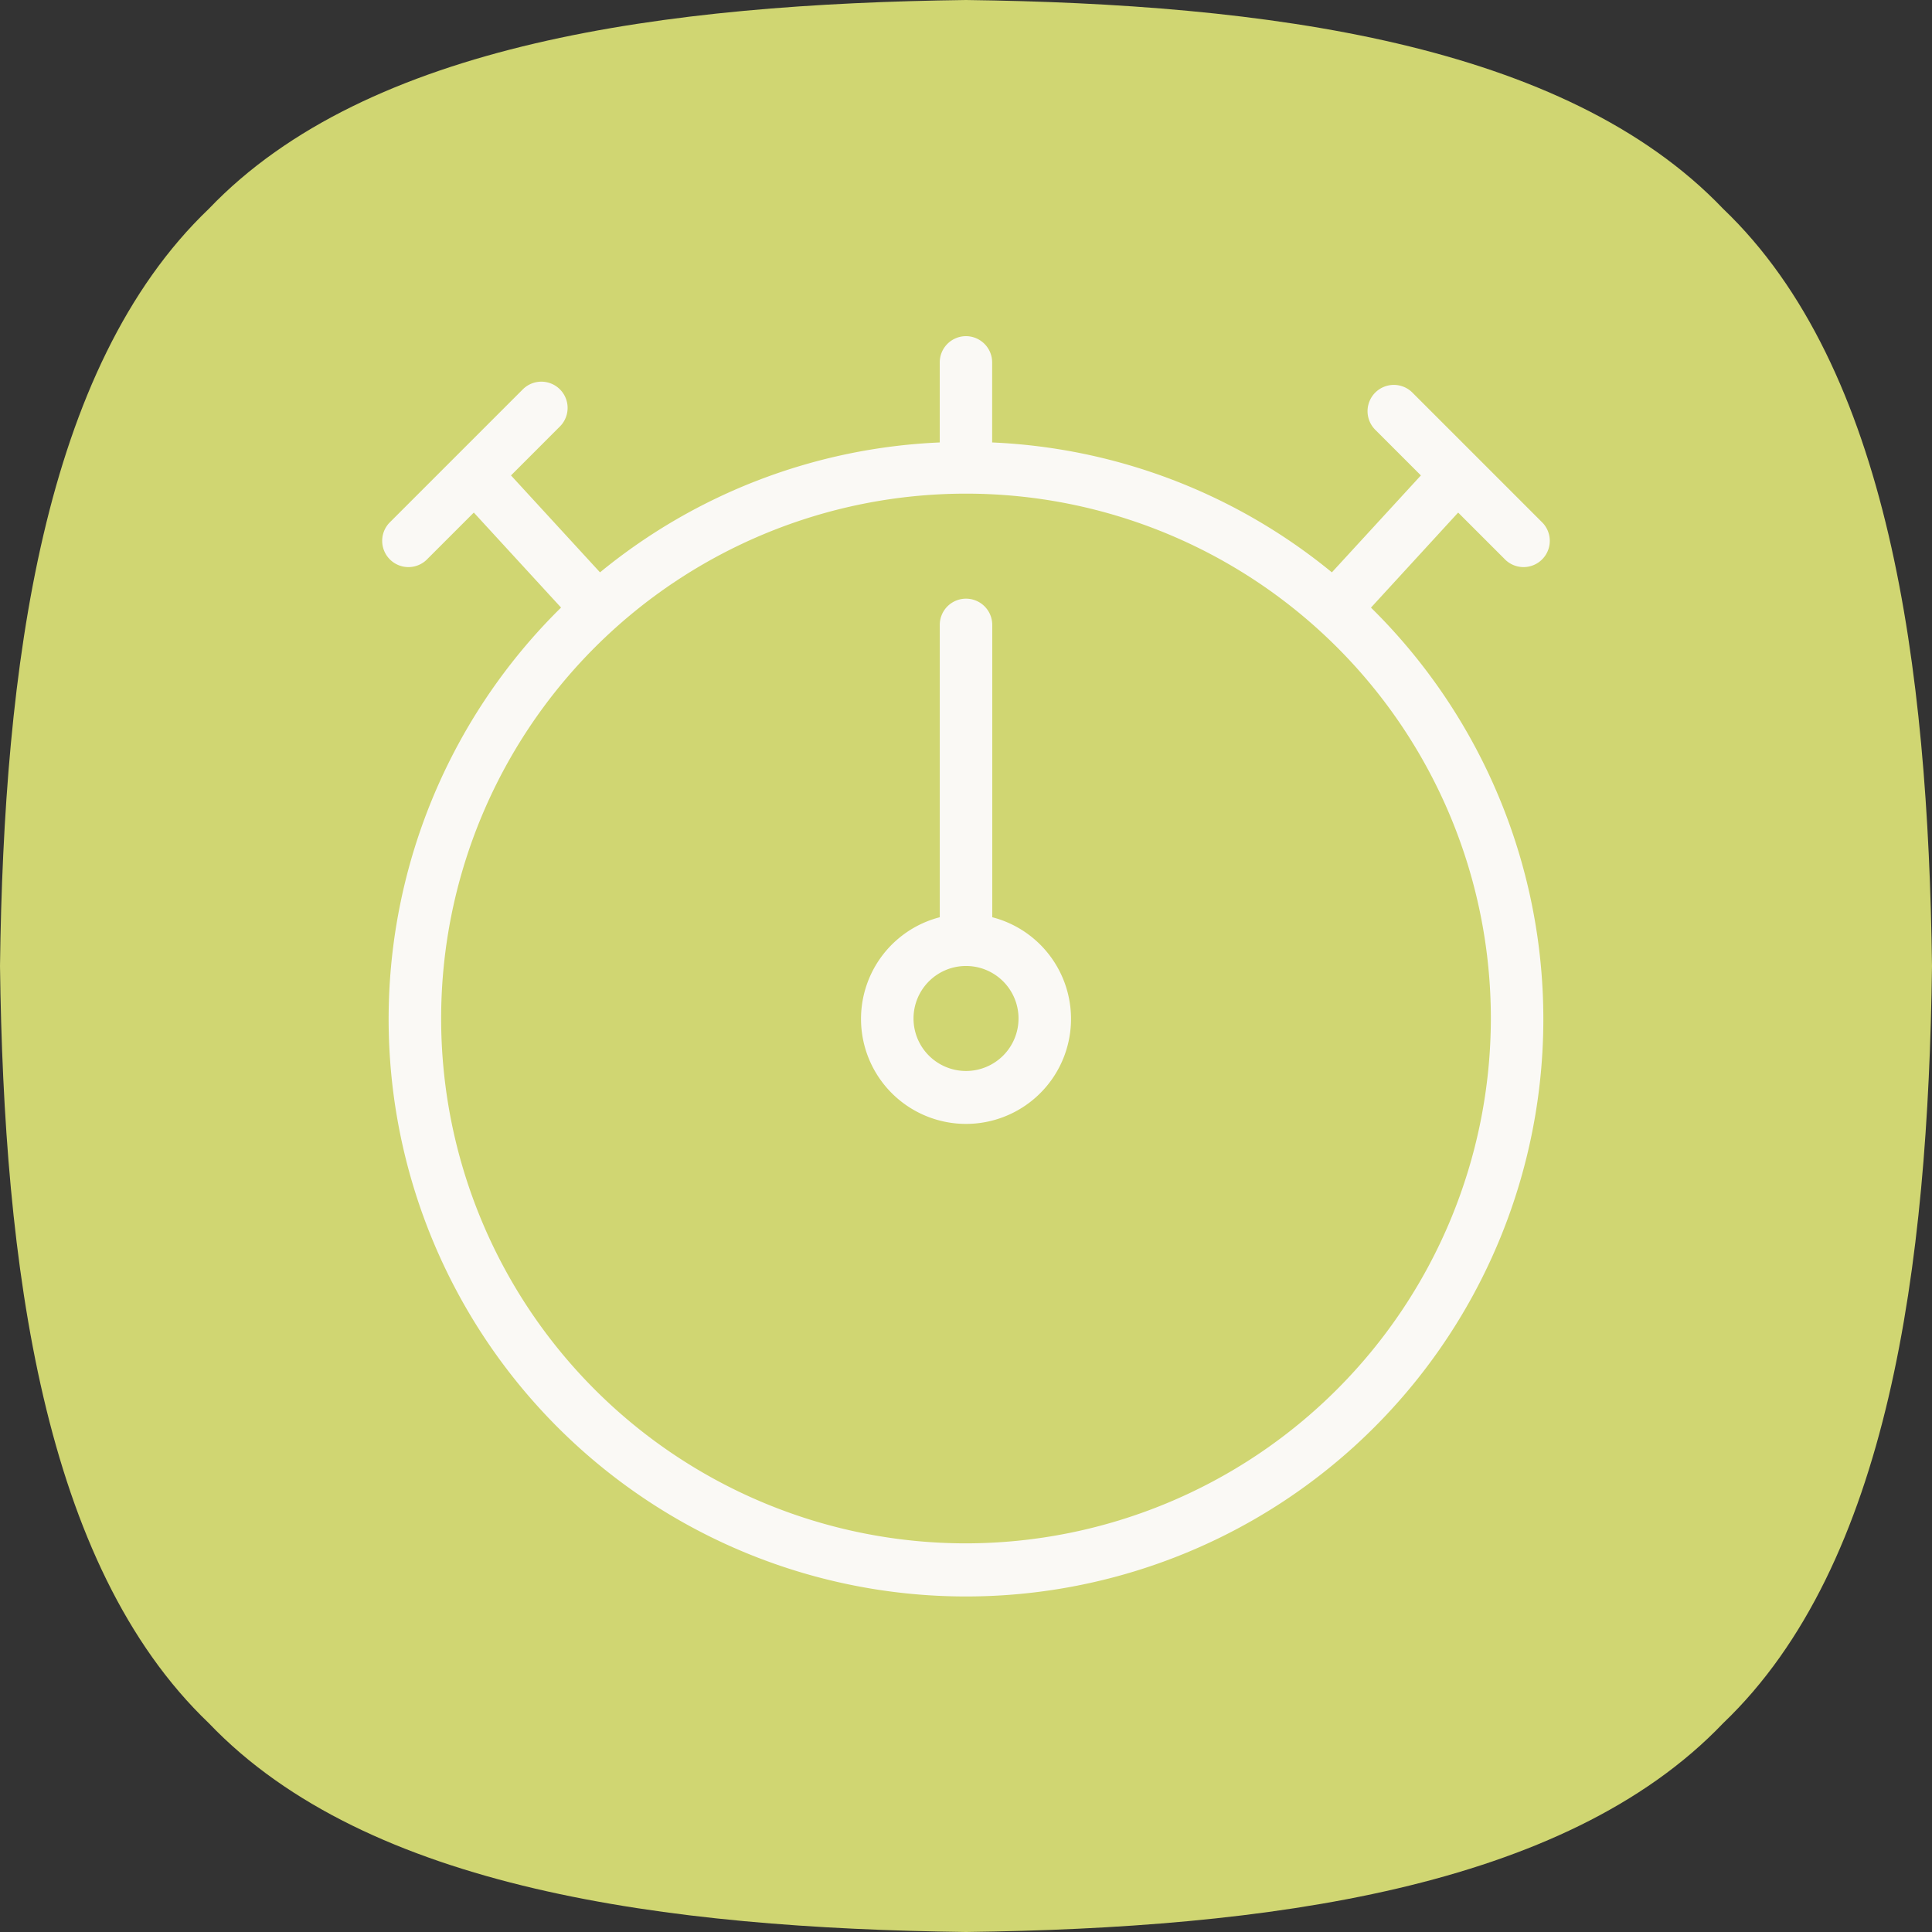 <svg id="Gruppe_305" data-name="Gruppe 305" xmlns="http://www.w3.org/2000/svg" xmlns:xlink="http://www.w3.org/1999/xlink" width="92" height="92" viewBox="0 0 92 92">
  <rect x="0" y="0" width="92" height="92" fill="#333333" stroke="none"/>
  <defs>
    <clipPath id="clip-path">
      <rect id="Rechteck_62" data-name="Rechteck 62" width="92" height="92" fill="none"/>
    </clipPath>
  </defs>
  <g id="Gruppe_305-2" data-name="Gruppe 305" clip-path="url(#clip-path)">
    <path id="Pfad_130" data-name="Pfad 130" d="M82.056,82.056h0C74.488,89.98,60.244,91.816,46,92c-14.244-.184-28.488-2.02-36.056-9.944C2.02,74.488.184,60.244,0,46,.184,31.756,2.02,17.512,9.944,9.944,17.512,2.02,31.756.184,46,0,60.244.184,74.488,2.02,82.056,9.944h0C89.981,17.511,91.816,31.755,92,46c-.184,14.244-2.02,28.488-9.944,36.056" fill="#d0d672"/>
    <path id="Pfad_131" data-name="Pfad 131" d="M96.5,56.424,100.65,51.9l2.256,2.256a1.25,1.25,0,0,0,1.767-1.767l-6.2-6.2A1.25,1.25,0,0,0,96.7,47.955l2.176,2.176-4.239,4.616a27.36,27.36,0,0,0-16.178-6.186V44.749A1.249,1.249,0,0,0,77.214,43.5h0a1.249,1.249,0,0,0-1.25,1.249v3.812a27.344,27.344,0,0,0-16.178,6.186l-4.239-4.616L57.877,47.8a1.249,1.249,0,0,0-1.767-1.767l-6.356,6.356a1.25,1.25,0,0,0,1.767,1.767L53.777,51.9l4.154,4.524a27.493,27.493,0,1,0,38.565,0M77.214,100.985a24.993,24.993,0,1,1,24.993-24.993,25.022,25.022,0,0,1-24.993,24.993m1.25-29.815V57.246A1.249,1.249,0,0,0,77.214,56h0a1.249,1.249,0,0,0-1.249,1.249V71.17a5,5,0,1,0,2.5,0m-1.25,7.321a2.5,2.5,0,1,1,2.5-2.5,2.5,2.5,0,0,1-2.5,2.5" transform="translate(-31.214 -27.492)" fill="#faf9f5"/>
  </g>
</svg>
